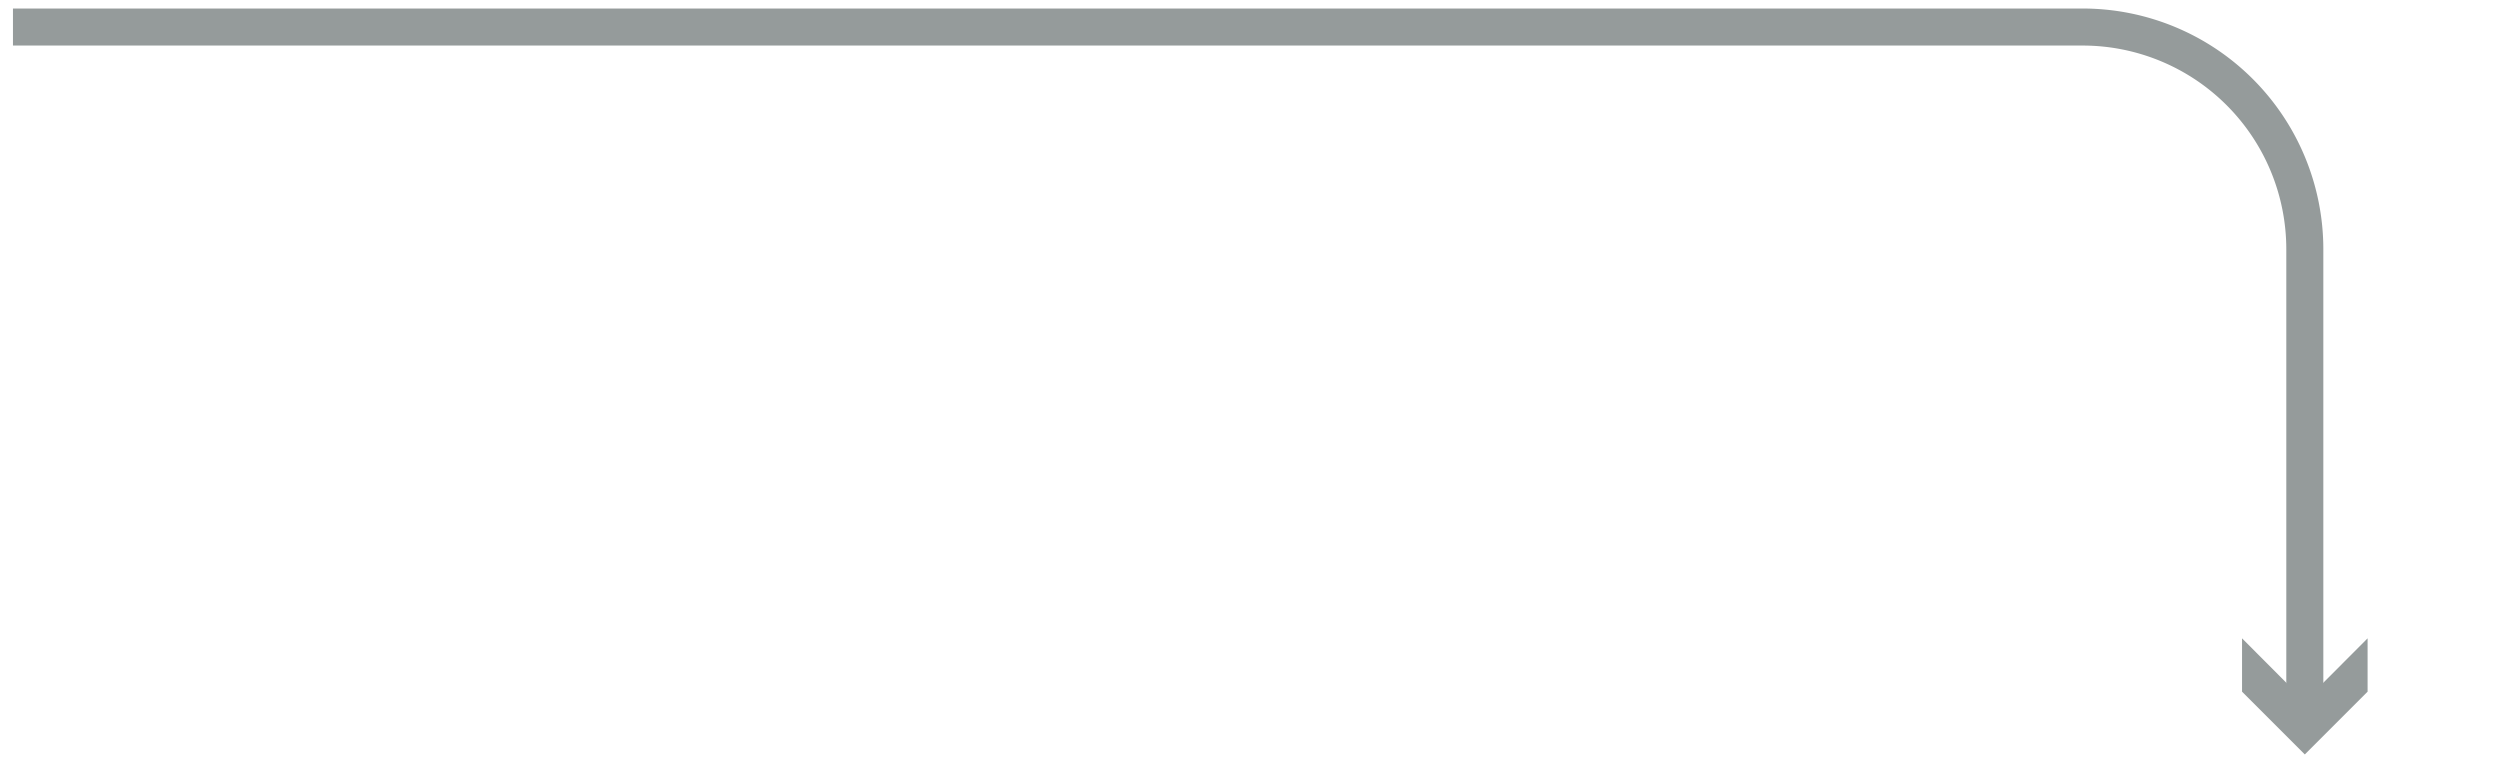 <svg id="Camada_1" data-name="Camada 1" xmlns="http://www.w3.org/2000/svg" viewBox="0 0 135 41"><defs><style>.cls-1{fill:#959b9b;}</style></defs><title>10</title><path class="cls-1" d="M125.46,38.46h-2v-25a11,11,0,0,0-11-11H.7v-2H112.46a13,13,0,0,1,13,13Z"/><polygon class="cls-1" points="121.07 34.47 124.46 37.87 127.85 34.47 127.85 37.35 124.46 40.74 121.07 37.35 121.07 34.47"/></svg>